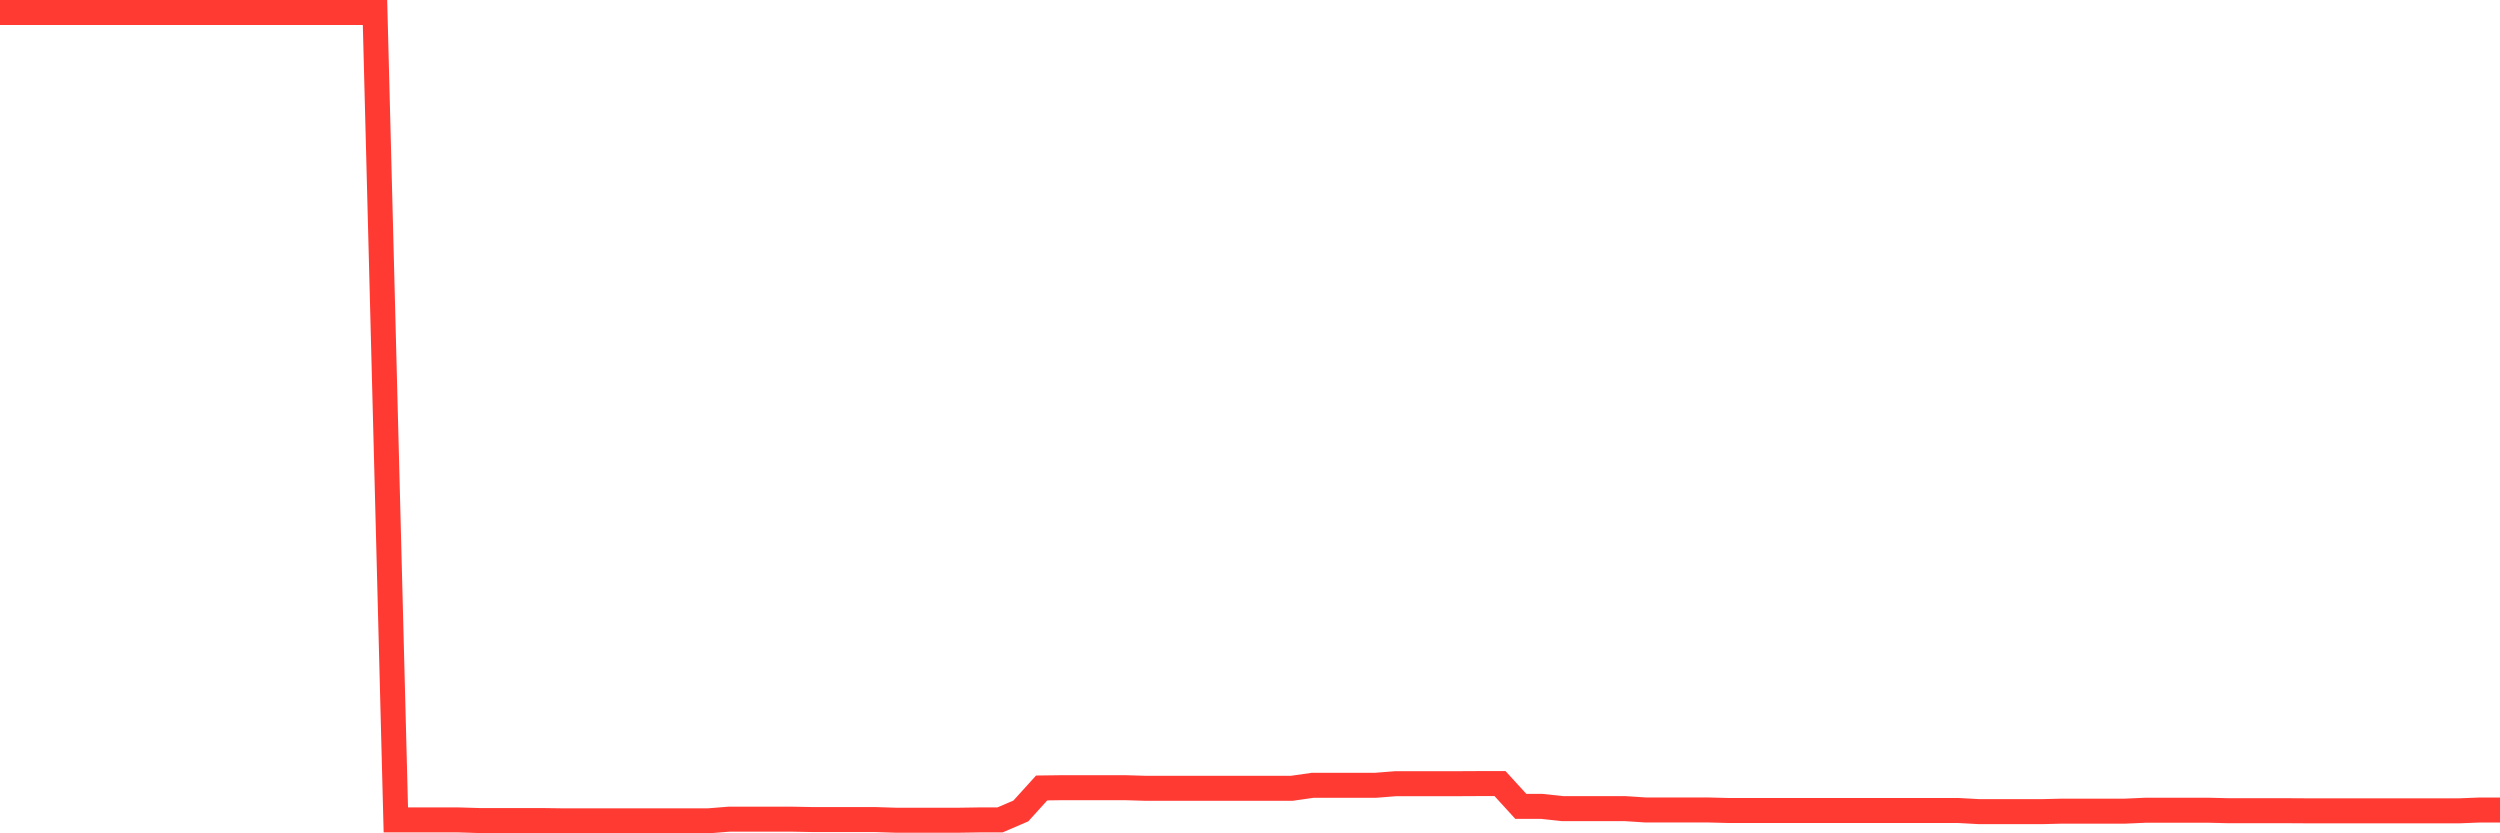 <svg
  xmlns="http://www.w3.org/2000/svg"
  xmlns:xlink="http://www.w3.org/1999/xlink"
  width="120"
  height="40"
  viewBox="0 0 120 40"
  preserveAspectRatio="none"
>
  <polyline
    points="0,0.6 1,0.6 2,0.6 3,0.6 4,0.6 5,0.6 6,0.6 7,0.6 8,0.6 9,0.6 10,0.6 11,0.6 12,0.6 13,0.6 14,0.6 15,0.6 16,0.6 17,0.6 18,0.6 19,39.356 20,39.356 21,39.356 22,39.356 23,39.386 24,39.386 25,39.386 26,39.386 27,39.4 28,39.4 29,39.4 30,39.4 31,39.4 32,39.4 33,39.4 34,39.4 35,39.32 36,39.32 37,39.32 38,39.32 39,39.339 40,39.339 41,39.339 42,39.339 43,39.371 44,39.371 45,39.371 46,39.371 47,39.356 48,39.356 49,38.926 50,37.822 51,37.809 52,37.809 53,37.809 54,37.809 55,37.839 56,37.839 57,37.839 58,37.839 59,37.839 60,37.839 61,37.839 62,37.839 63,37.696 64,37.696 65,37.696 66,37.696 67,37.617 68,37.617 69,37.617 70,37.617 71,37.612 72,37.612 73,38.706 74,38.706 75,38.814 76,38.814 77,38.814 78,38.814 79,38.879 80,38.879 81,38.879 82,38.879 83,38.905 84,38.905 85,38.905 86,38.905 87,38.905 88,38.905 89,38.905 90,38.905 91,38.904 92,38.904 93,38.904 94,38.904 95,38.959 96,38.959 97,38.959 98,38.959 99,38.935 100,38.935 101,38.935 102,38.935 103,38.891 104,38.891 105,38.891 106,38.891 107,38.915 108,38.915 109,38.915 110,38.915 111,38.921 112,38.921 113,38.921 114,38.921 115,38.921 116,38.921 117,38.921 118,38.921 119,38.882 120,38.882"
    fill="none"
    stroke="#ff3a33"
    stroke-width="1.2"
  >
  </polyline>
</svg>